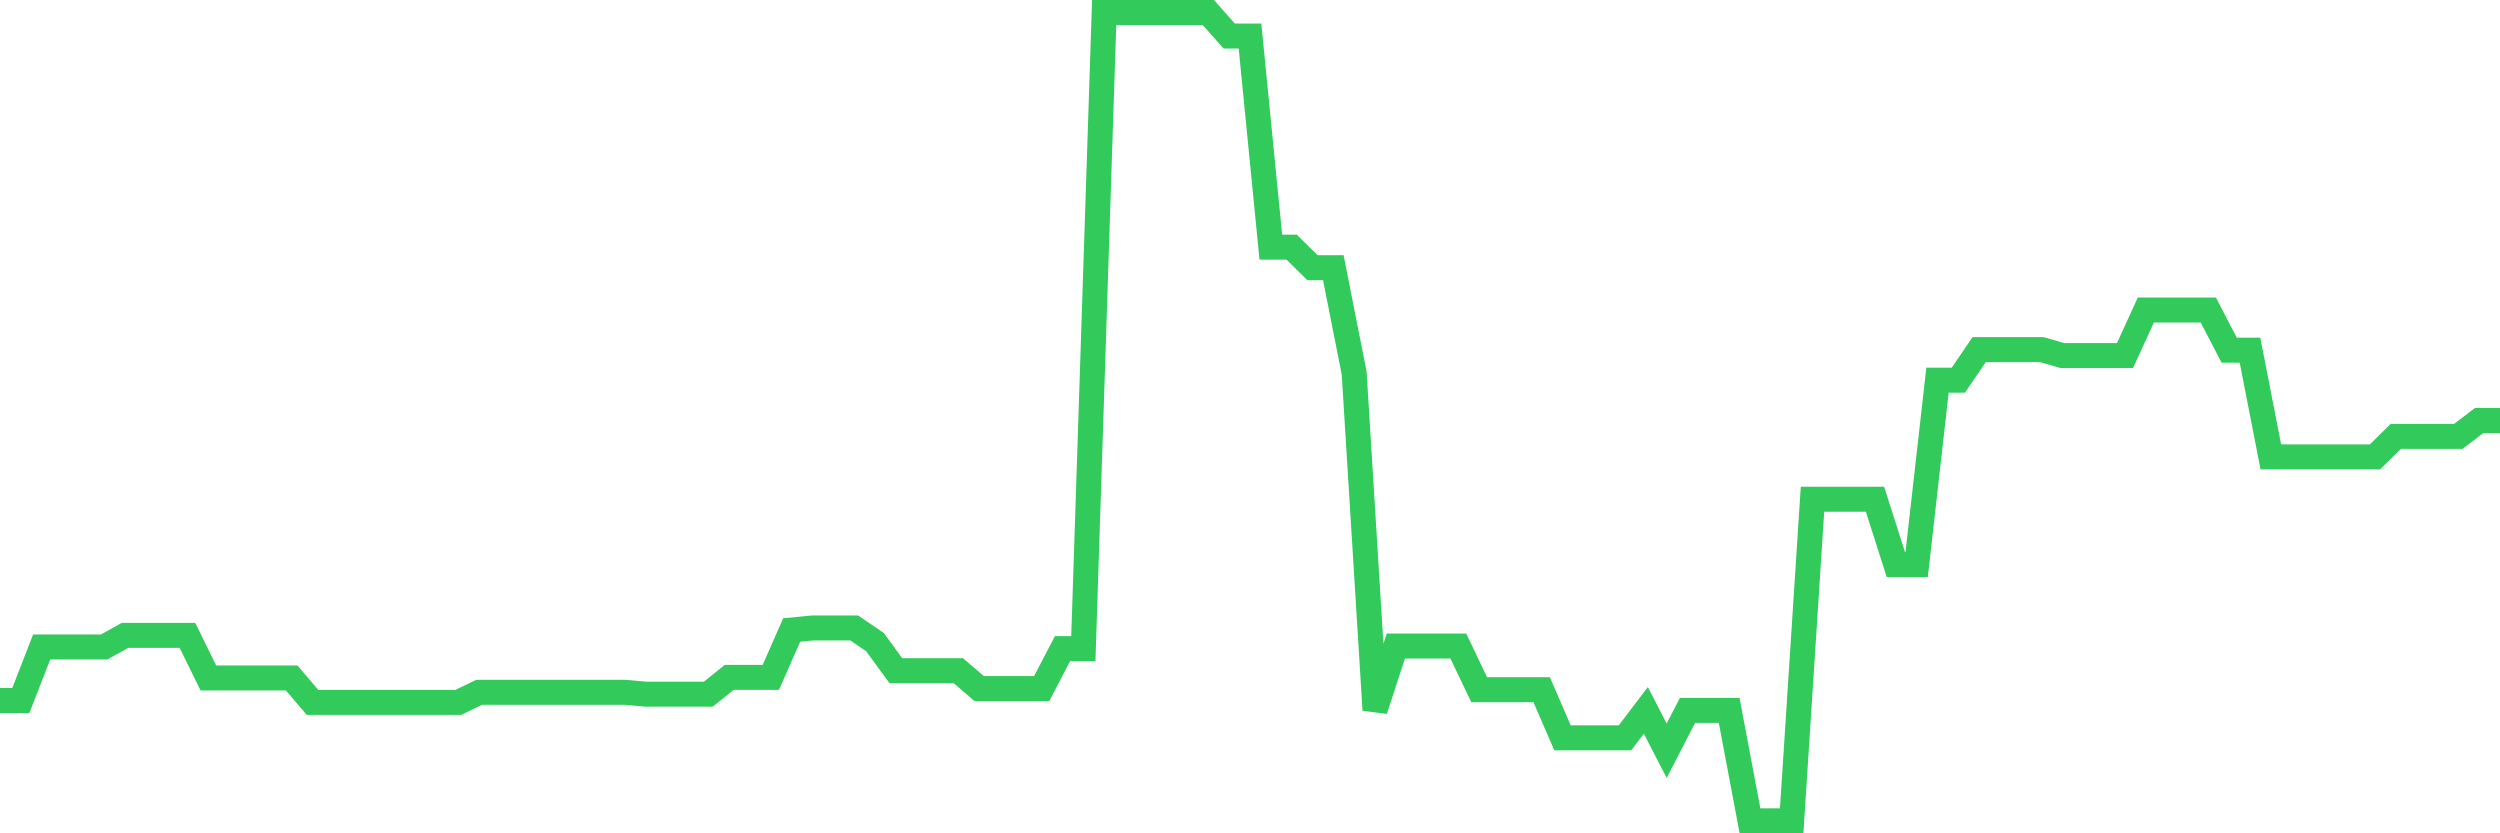 <svg
  xmlns="http://www.w3.org/2000/svg"
  xmlns:xlink="http://www.w3.org/1999/xlink"
  width="120"
  height="40"
  viewBox="0 0 120 40"
  preserveAspectRatio="none"
>
  <polyline
    points="0,33.624 1,33.624 2,31.054 3,31.054 4,31.054 5,31.054 6,30.499 7,30.499 8,30.499 9,30.499 10,32.541 11,32.541 12,32.541 13,32.541 14,32.541 15,33.714 16,33.714 17,33.714 18,33.714 19,33.714 20,33.714 21,33.714 22,33.714 23,33.23 24,33.23 25,33.23 26,33.23 27,33.23 28,33.23 29,33.23 30,33.23 31,33.32 32,33.32 33,33.32 34,33.32 35,32.514 36,32.514 37,32.514 38,30.24 39,30.141 40,30.141 41,30.141 42,30.822 43,32.192 44,32.192 45,32.192 46,32.192 47,33.051 48,33.051 49,33.051 50,33.051 51,31.135 52,31.135 53,0.6 54,0.6 55,0.6 56,0.6 57,0.6 58,0.6 59,1.728 60,1.728 61,11.865 62,11.865 63,12.85 64,12.85 65,17.909 66,34.081 67,31.01 68,31.01 69,31.01 70,31.01 71,33.105 72,33.105 73,33.105 74,33.105 75,35.415 76,35.415 77,35.415 78,35.415 79,34.099 80,36.033 81,34.099 82,34.099 83,34.099 84,39.4 85,39.4 86,39.4 87,23.962 88,23.962 89,23.962 90,23.962 91,27.096 92,27.096 93,18.249 94,18.249 95,16.781 96,16.781 97,16.781 98,16.781 99,17.067 100,17.067 101,17.067 102,17.067 103,14.882 104,14.882 105,14.882 106,14.882 107,16.808 108,16.808 109,21.93 110,21.93 111,21.93 112,21.93 113,21.93 114,21.93 115,20.945 116,20.945 117,20.945 118,20.945 119,20.184 120,20.184"
    fill="none"
    stroke="#32ca5b"
    stroke-width="1.2"
  >
  </polyline>
</svg>